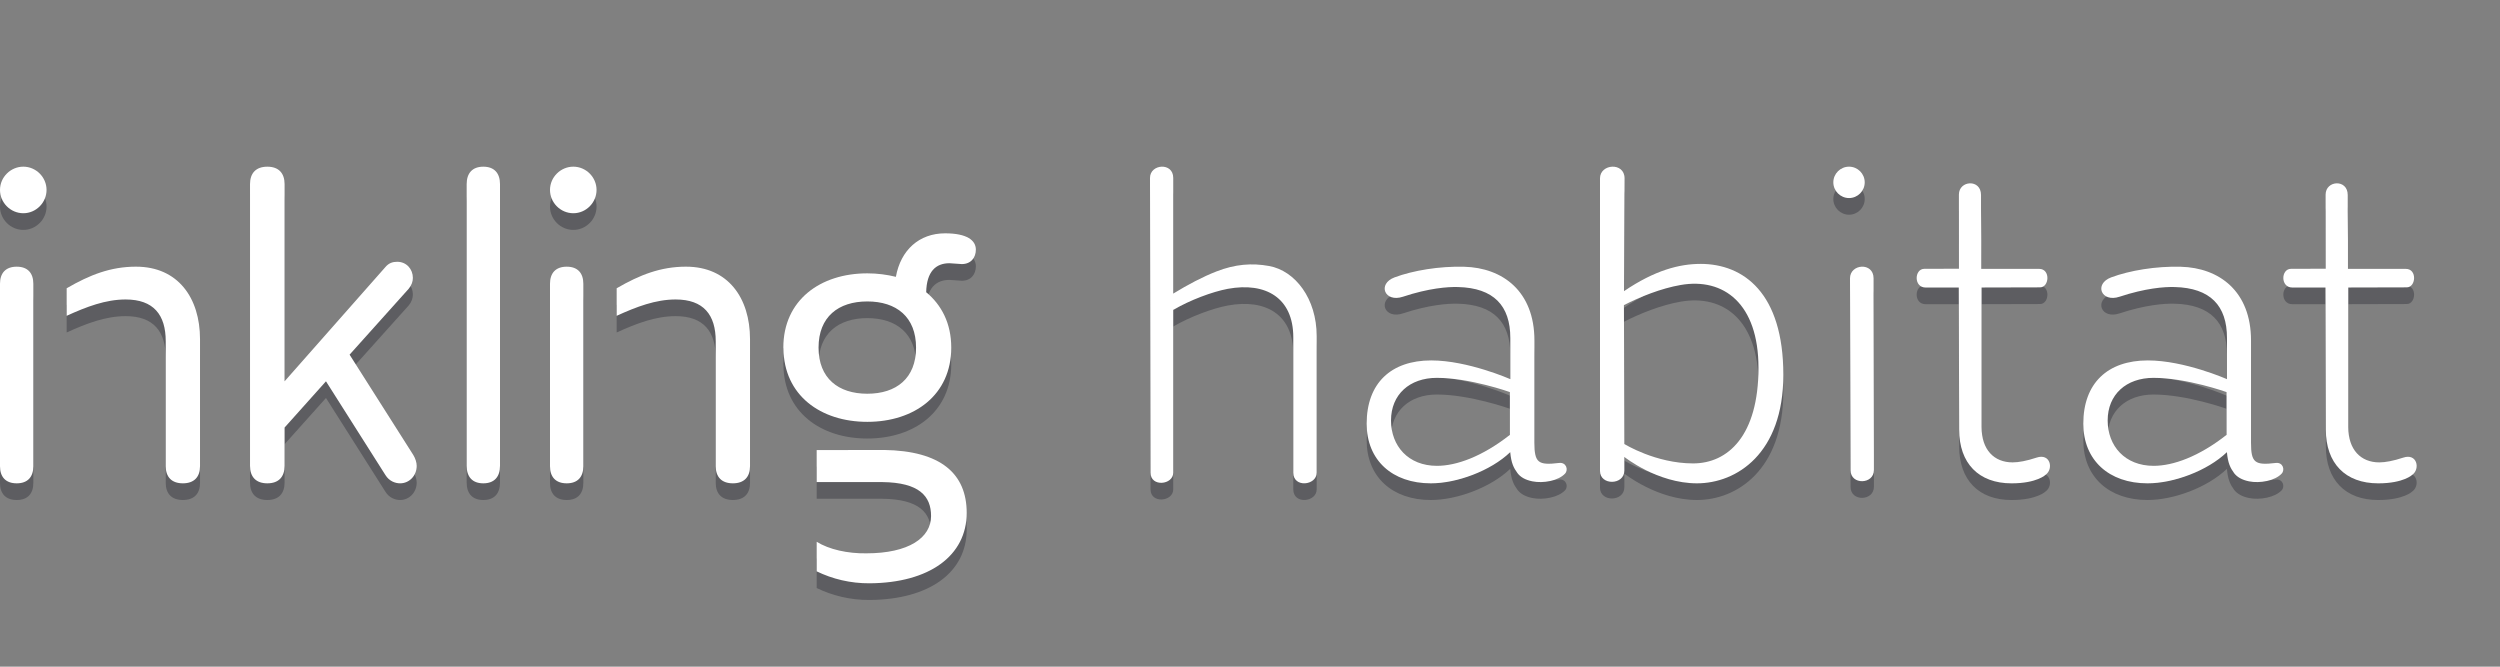 <svg width="150" height="40" viewBox="0 0 150 40" xmlns="http://www.w3.org/2000/svg" xmlns:sketch="http://www.bohemiancoding.com/sketch/ns"><rect x="0" y="0" width="150" height="40" fill="#808080" stroke="none"/><title>Slice 1</title><g sketch:type="MSPage" fill="none"><g id="Group" sketch:type="MSLayerGroup" fill-opacity=".3" fill="#0A0D19"><path d="M53.04 28l-2.267.002-1.772.001v1.922h3.941c2.217.027 2.922.842 2.922 2.036 0 1.303-1.332 2.239-3.889 2.239-1.115.017-2.233-.231-2.973-.694v1.775c.939.458 2.03.725 3.174.717 3.582-.023 5.826-1.651 5.826-4.226 0-2.341-1.539-3.723-4.96-3.774" id="Fill 1" sketch:type="MSShapeGroup"/><path d="M56.704 15c-1.553 0-2.663 1.003-2.951 2.61-.529-.131-1.109-.209-1.715-.209-2.82 0-5.038 1.606-5.038 4.456l.006.043c.023 2.818 2.227 4.411 5.032 4.411 2.822 0 5.037-1.609 5.037-4.454 0-1.451-.58-2.559-1.504-3.324.027-1.239.577-1.739 1.398-1.739l.738.051c.555 0 .844-.393.844-.867 0-.555-.527-.978-1.847-.978zm-4.666 9.624c-1.738 0-2.925-.925-2.925-2.767 0-1.846 1.187-2.77 2.925-2.77 1.741 0 2.925.924 2.925 2.77 0 1.842-1.184 2.767-2.925 2.767zm0 0" id="Fill 2" sketch:type="MSShapeGroup"/><path d="M28.999 30c-.658 0-.999-.392-.999-1.047v-16.905c0-.655.341-1.047.999-1.047.66 0 1.001.392 1.001 1.047v16.905c0 .655-.341 1.047-1.001 1.047" id="Fill 5" sketch:type="MSShapeGroup"/><path d="M24.014 30c-.303 0-.662-.131-.888-.496l-3.568-5.626-2.483 2.775v2.3c0 .655-.353 1.047-1.035 1.047-.686 0-1.039-.392-1.039-1.047v-16.905c0-.655.353-1.047 1.039-1.047.682 0 1.035.392 1.035 1.047v11.83l6.051-6.857c.201-.236.43-.314.707-.314.56 0 .939.445.939.968 0 .208-.076.446-.253.654l-3.544 3.951 3.821 6.017c.128.212.205.448.205.655 0 .604-.459 1.047-.986 1.047" id="Fill 6" sketch:type="MSShapeGroup"/><path d="M8.164 17c-1.521 0-2.775.49-4.164 1.296v1.652c1.192-.543 2.34-.98 3.536-.98 1.681 0 2.408.921 2.408 2.508v7.499c0 .641.353 1.024 1.029 1.024.678 0 1.028-.383 1.028-1.024v-7.625c0-2.483-1.327-4.35-3.836-4.35" id="Fill 7" sketch:type="MSShapeGroup"/><path d="M1.4 13.794c-.767 0-1.4-.632-1.4-1.4 0-.76.633-1.394 1.4-1.394.761 0 1.393.634 1.393 1.394 0 .768-.632 1.4-1.393 1.4zm0 0" id="Path" sketch:type="MSShapeGroup"/><path d="M1.003 30c-.661 0-1.003-.383-1.003-1.024v-10.95c0-.643.342-1.025 1.003-1.025.658 0 .997.383.997 1.025v10.95c0 .641-.339 1.024-.997 1.024zm0 0" id="Path" sketch:type="MSShapeGroup"/><path d="M41.164 17c-1.521 0-2.775.49-4.164 1.296v1.652c1.192-.543 2.34-.98 3.536-.98 1.681 0 2.408.921 2.408 2.508v7.499c0 .641.353 1.024 1.029 1.024.678 0 1.028-.383 1.028-1.024v-7.625c0-2.483-1.327-4.35-3.836-4.35" id="Fill 7 copy" sketch:type="MSShapeGroup"/><path d="M34.4 13.794c-.767 0-1.4-.632-1.4-1.4 0-.76.633-1.394 1.4-1.394.761 0 1.393.634 1.393 1.394 0 .768-.632 1.4-1.393 1.4zm0 0" id="Path copy" sketch:type="MSShapeGroup"/><path d="M34.003 30c-.661 0-1.003-.383-1.003-1.024v-10.95c0-.643.342-1.025 1.003-1.025.658 0 .997.383.997 1.025v10.95c0 .641-.339 1.024-.997 1.024zm0 0" id="Path copy" sketch:type="MSShapeGroup"/><path d="M69 11.674s.033 16.887.033 17.69c0 .875 1.361.736 1.361 0v-9.774c1.013-.584 2.337-1.085 3.279-1.261 2.27-.415 3.925.539 3.925 2.911v8.124c0 .922 1.402.77 1.402 0v-8.203c0-2.246-1.29-3.917-2.855-4.201-1.026-.187-2.037-.113-3.166.33-.786.305-1.712.789-2.585 1.326v-6.942c0-.954-1.394-.842-1.394 0" id="Fill 9" sketch:type="MSShapeGroup"/><path d="M118.877 17.134v-1.707l-.016-1.882v-.847c0-.972-1.327-.882-1.327-.022l.002 4.448-2.074.005c-.608 0-.648 1.123.073 1.123h1.991s.024 8.093.024 8.526c0 2.018 1.166 3.223 3.143 3.223 1.538 0 2.051-.52 2.051-.52.476-.348.285-1.304-.552-1.023-.597.198-1.078.286-1.435.286-1.12 0-1.862-.766-1.862-2.115v-8.378l3.507-.009c.561 0 .636-1.109-.049-1.109h-3.477" id="Fill 10" sketch:type="MSShapeGroup"/><path d="M140.878 17.134v-1.707l-.015-1.882v-.847c0-.972-1.326-.882-1.326-.022l.004 4.448-2.078.005c-.611 0-.648 1.123.075 1.123h1.991s.022 8.093.022 8.526c0 2.018 1.167 3.223 3.143 3.223 1.538 0 2.052-.52 2.052-.52.473-.348.283-1.304-.551-1.023-.599.198-1.079.286-1.437.286-1.116 0-1.861-.766-1.861-2.115v-8.378l3.506-.009c.559 0 .639-1.109-.052-1.109h-3.474" id="Fill 11" sketch:type="MSShapeGroup"/><path d="M91.043 29.379c-.216-.293-.373-.598-.429-1.249-1.183 1.13-3.209 1.87-4.763 1.87-2.312 0-3.851-1.385-3.851-3.579 0-2.425 1.455-3.796 3.872-3.796 2.197 0 4.747 1.124 4.747 1.124v-2.468c0-1.938-.992-3.005-3.139-3.059-.616-.019-1.764.07-3.303.581-1.103.368-1.553-.771-.499-1.163 1.103-.41 2.679-.677 4.177-.635 2.3.061 4.21 1.467 4.21 4.422v6.138c0 1.197.22 1.365 1.481 1.212.427-.053.572.407.356.64-.398.43-1.311.594-1.954.464-.441-.087-.728-.262-.905-.501zm-4.831-5.708c-1.636 0-2.751 1-2.751 2.556 0 1.531 1.034 2.723 2.757 2.723 1.165 0 2.709-.55 4.375-1.858v-2.567s-2.387-.854-4.381-.854zm0 0" id="Fill 12" sketch:type="MSShapeGroup"/><path d="M134.041 29.379c-.216-.293-.37-.598-.426-1.249-1.182 1.13-3.207 1.87-4.764 1.87-2.311 0-3.852-1.385-3.852-3.579 0-2.425 1.453-3.796 3.87-3.796 2.2 0 4.75 1.124 4.75 1.124v-2.468c0-1.938-.995-3.005-3.141-3.059-.618-.019-1.762.07-3.305.581-1.104.368-1.551-.771-.498-1.163 1.102-.41 2.683-.677 4.178-.635 2.3.061 4.208 1.467 4.208 4.422v6.138c0 1.197.226 1.365 1.485 1.212.428-.053.568.407.354.64-.397.43-1.31.594-1.954.464-.436-.087-.724-.262-.906-.501zm-4.828-5.708c-1.64 0-2.753 1-2.753 2.556 0 1.531 1.035 2.723 2.758 2.723 1.169 0 2.71-.55 4.375-1.858v-2.567s-2.388-.854-4.38-.854zm0 0" id="Fill 13" sketch:type="MSShapeGroup"/><path d="M112.435 28.384v.819c0 .875-1.4.902-1.4.02 0-.796-.035-11.523-.035-11.523 0-.878 1.414-.986 1.414 0v.863l.021 9.821" id="Fill 14" sketch:type="MSShapeGroup"/><path d="M111.883 11.941c0 .518-.421.942-.941.942-.518 0-.942-.424-.942-.942 0-.519.424-.941.942-.941.52 0 .941.422.941.941" id="Fill 15" sketch:type="MSShapeGroup"/><path d="M102.028 16.833c2.585 0 4.972 1.742 4.972 6.659 0 4.727-2.808 6.508-5.183 6.508-2.374 0-4.356-1.584-4.356-1.584v.822c0 .878-1.461.905-1.461.02v-17.557c0-.88 1.474-.987 1.474 0l-.033 6.768c1.852-1.259 3.336-1.635 4.588-1.635zm-4.564 10.809s1.872 1.163 4.122 1.163c2.086 0 3.923-1.656 3.923-5.74 0-3.851-2.093-5.416-4.666-4.966-1.171.202-2.458.717-3.407 1.209l.027 8.335zm0 0" id="Fill 16" sketch:type="MSShapeGroup"/></g><g sketch:type="MSLayerGroup" fill="#fff"><path d="M53.04 27l-2.267.002-1.772.001v1.922h3.941c2.217.027 2.922.842 2.922 2.036 0 1.303-1.332 2.239-3.889 2.239-1.115.017-2.233-.231-2.973-.694v1.775c.939.458 2.03.725 3.174.717 3.582-.023 5.826-1.651 5.826-4.226 0-2.341-1.539-3.723-4.96-3.774" sketch:type="MSShapeGroup"/><path d="M56.704 14c-1.553 0-2.663 1.003-2.951 2.61-.529-.131-1.109-.209-1.715-.209-2.82 0-5.038 1.606-5.038 4.456l.006.043c.023 2.818 2.227 4.411 5.032 4.411 2.822 0 5.037-1.609 5.037-4.454 0-1.451-.58-2.559-1.504-3.324.027-1.239.577-1.739 1.398-1.739l.738.051c.555 0 .844-.393.844-.867 0-.555-.527-.978-1.847-.978zm-4.666 9.624c-1.738 0-2.925-.925-2.925-2.767 0-1.846 1.187-2.77 2.925-2.77 1.741 0 2.925.924 2.925 2.77 0 1.842-1.184 2.767-2.925 2.767zm0 0" sketch:type="MSShapeGroup"/><path d="M28.999 29c-.658 0-.999-.392-.999-1.047v-16.905c0-.655.341-1.047.999-1.047.66 0 1.001.392 1.001 1.047v16.905c0 .655-.341 1.047-1.001 1.047" sketch:type="MSShapeGroup"/><path d="M24.014 29c-.303 0-.662-.131-.888-.496l-3.568-5.626-2.483 2.775v2.3c0 .655-.353 1.047-1.035 1.047-.686 0-1.039-.392-1.039-1.047v-16.905c0-.655.353-1.047 1.039-1.047.682 0 1.035.392 1.035 1.047v11.83l6.051-6.857c.201-.236.43-.314.707-.314.56 0 .939.445.939.968 0 .208-.076.446-.253.654l-3.544 3.951 3.821 6.017c.128.212.205.448.205.655 0 .604-.459 1.047-.986 1.047" sketch:type="MSShapeGroup"/><path d="M8.164 16c-1.521 0-2.775.49-4.164 1.296v1.652c1.192-.543 2.34-.98 3.536-.98 1.681 0 2.408.921 2.408 2.508v7.499c0 .641.353 1.024 1.029 1.024.678 0 1.028-.383 1.028-1.024v-7.625c0-2.483-1.327-4.35-3.836-4.35" sketch:type="MSShapeGroup"/><path d="M1.4 12.794c-.767 0-1.4-.632-1.4-1.4 0-.76.633-1.394 1.4-1.394.761 0 1.393.634 1.393 1.394 0 .768-.632 1.4-1.393 1.4zm0 0" id="Path" sketch:type="MSShapeGroup"/><path d="M1.003 29c-.661 0-1.003-.383-1.003-1.024v-10.95c0-.643.342-1.025 1.003-1.025.658 0 .997.383.997 1.025v10.95c0 .641-.339 1.024-.997 1.024zm0 0" sketch:type="MSShapeGroup"/><path d="M41.164 16c-1.521 0-2.775.49-4.164 1.296v1.652c1.192-.543 2.34-.98 3.536-.98 1.681 0 2.408.921 2.408 2.508v7.499c0 .641.353 1.024 1.029 1.024.678 0 1.028-.383 1.028-1.024v-7.625c0-2.483-1.327-4.35-3.836-4.35" sketch:type="MSShapeGroup"/><path d="M34.4 12.794c-.767 0-1.4-.632-1.4-1.4 0-.76.633-1.394 1.4-1.394.761 0 1.393.634 1.393 1.394 0 .768-.632 1.4-1.393 1.4zm0 0" id="Path copy" sketch:type="MSShapeGroup"/><path d="M34.003 29c-.661 0-1.003-.383-1.003-1.024v-10.95c0-.643.342-1.025 1.003-1.025.658 0 .997.383.997 1.025v10.95c0 .641-.339 1.024-.997 1.024zm0 0" sketch:type="MSShapeGroup"/><path d="M69 10.674s.033 16.887.033 17.69c0 .875 1.361.736 1.361 0v-9.774c1.013-.584 2.337-1.085 3.279-1.261 2.27-.415 3.925.539 3.925 2.911v8.124c0 .922 1.402.77 1.402 0v-8.203c0-2.246-1.29-3.917-2.855-4.201-1.026-.187-2.037-.113-3.166.33-.786.305-1.712.789-2.585 1.326v-6.942c0-.954-1.394-.842-1.394 0" sketch:type="MSShapeGroup"/><path d="M118.877 16.134v-1.707l-.016-1.882v-.847c0-.972-1.327-.882-1.327-.022l.002 4.448-2.074.005c-.608 0-.648 1.123.073 1.123h1.991s.024 8.093.024 8.526c0 2.018 1.166 3.223 3.143 3.223 1.538 0 2.051-.52 2.051-.52.476-.348.285-1.304-.552-1.023-.597.198-1.078.286-1.435.286-1.12 0-1.862-.766-1.862-2.115v-8.378l3.507-.009c.561 0 .636-1.109-.049-1.109h-3.477" sketch:type="MSShapeGroup"/><path d="M140.878 16.134v-1.707l-.015-1.882v-.847c0-.972-1.326-.882-1.326-.022l.004 4.448-2.078.005c-.611 0-.648 1.123.075 1.123h1.991s.022 8.093.022 8.526c0 2.018 1.167 3.223 3.143 3.223 1.538 0 2.052-.52 2.052-.52.473-.348.283-1.304-.551-1.023-.599.198-1.079.286-1.437.286-1.116 0-1.861-.766-1.861-2.115v-8.378l3.506-.009c.559 0 .639-1.109-.052-1.109h-3.474" sketch:type="MSShapeGroup"/><path d="M91.043 28.379c-.216-.293-.373-.598-.429-1.249-1.183 1.13-3.209 1.87-4.763 1.87-2.312 0-3.851-1.385-3.851-3.579 0-2.425 1.455-3.796 3.872-3.796 2.197 0 4.747 1.124 4.747 1.124v-2.468c0-1.938-.992-3.005-3.139-3.059-.616-.019-1.764.07-3.303.581-1.103.368-1.553-.771-.499-1.163 1.103-.41 2.679-.677 4.177-.635 2.3.061 4.21 1.467 4.21 4.422v6.138c0 1.197.22 1.365 1.481 1.212.427-.053.572.407.356.64-.398.43-1.311.594-1.954.464-.441-.087-.728-.262-.905-.501zm-4.831-5.708c-1.636 0-2.751 1-2.751 2.556 0 1.531 1.034 2.723 2.757 2.723 1.165 0 2.709-.55 4.375-1.858v-2.567s-2.387-.854-4.381-.854zm0 0" sketch:type="MSShapeGroup"/><path d="M134.041 28.379c-.216-.293-.37-.598-.426-1.249-1.182 1.13-3.207 1.87-4.764 1.87-2.311 0-3.852-1.385-3.852-3.579 0-2.425 1.453-3.796 3.87-3.796 2.2 0 4.75 1.124 4.75 1.124v-2.468c0-1.938-.995-3.005-3.141-3.059-.618-.019-1.762.07-3.305.581-1.104.368-1.551-.771-.498-1.163 1.102-.41 2.683-.677 4.178-.635 2.3.061 4.208 1.467 4.208 4.422v6.138c0 1.197.226 1.365 1.485 1.212.428-.053.568.407.354.64-.397.43-1.31.594-1.954.464-.436-.087-.724-.262-.906-.501zm-4.828-5.708c-1.64 0-2.753 1-2.753 2.556 0 1.531 1.035 2.723 2.758 2.723 1.169 0 2.71-.55 4.375-1.858v-2.567s-2.388-.854-4.38-.854zm0 0" sketch:type="MSShapeGroup"/><path d="M112.435 27.384v.819c0 .875-1.4.902-1.4.02 0-.796-.035-11.523-.035-11.523 0-.878 1.414-.986 1.414 0v.863l.021 9.821" sketch:type="MSShapeGroup"/><path d="M111.883 10.941c0 .518-.421.942-.941.942-.518 0-.942-.424-.942-.942 0-.519.424-.941.942-.941.52 0 .941.422.941.941" sketch:type="MSShapeGroup"/><path d="M102.028 15.833c2.585 0 4.972 1.742 4.972 6.659 0 4.727-2.808 6.508-5.183 6.508-2.374 0-4.356-1.584-4.356-1.584v.822c0 .878-1.461.905-1.461.02v-17.557c0-.88 1.474-.987 1.474 0l-.033 6.768c1.852-1.259 3.336-1.635 4.588-1.635zm-4.564 10.809s1.872 1.163 4.122 1.163c2.086 0 3.923-1.656 3.923-5.74 0-3.851-2.093-5.416-4.666-4.966-1.171.202-2.458.717-3.407 1.209l.027 8.335zm0 0" sketch:type="MSShapeGroup"/></g></g></svg>
